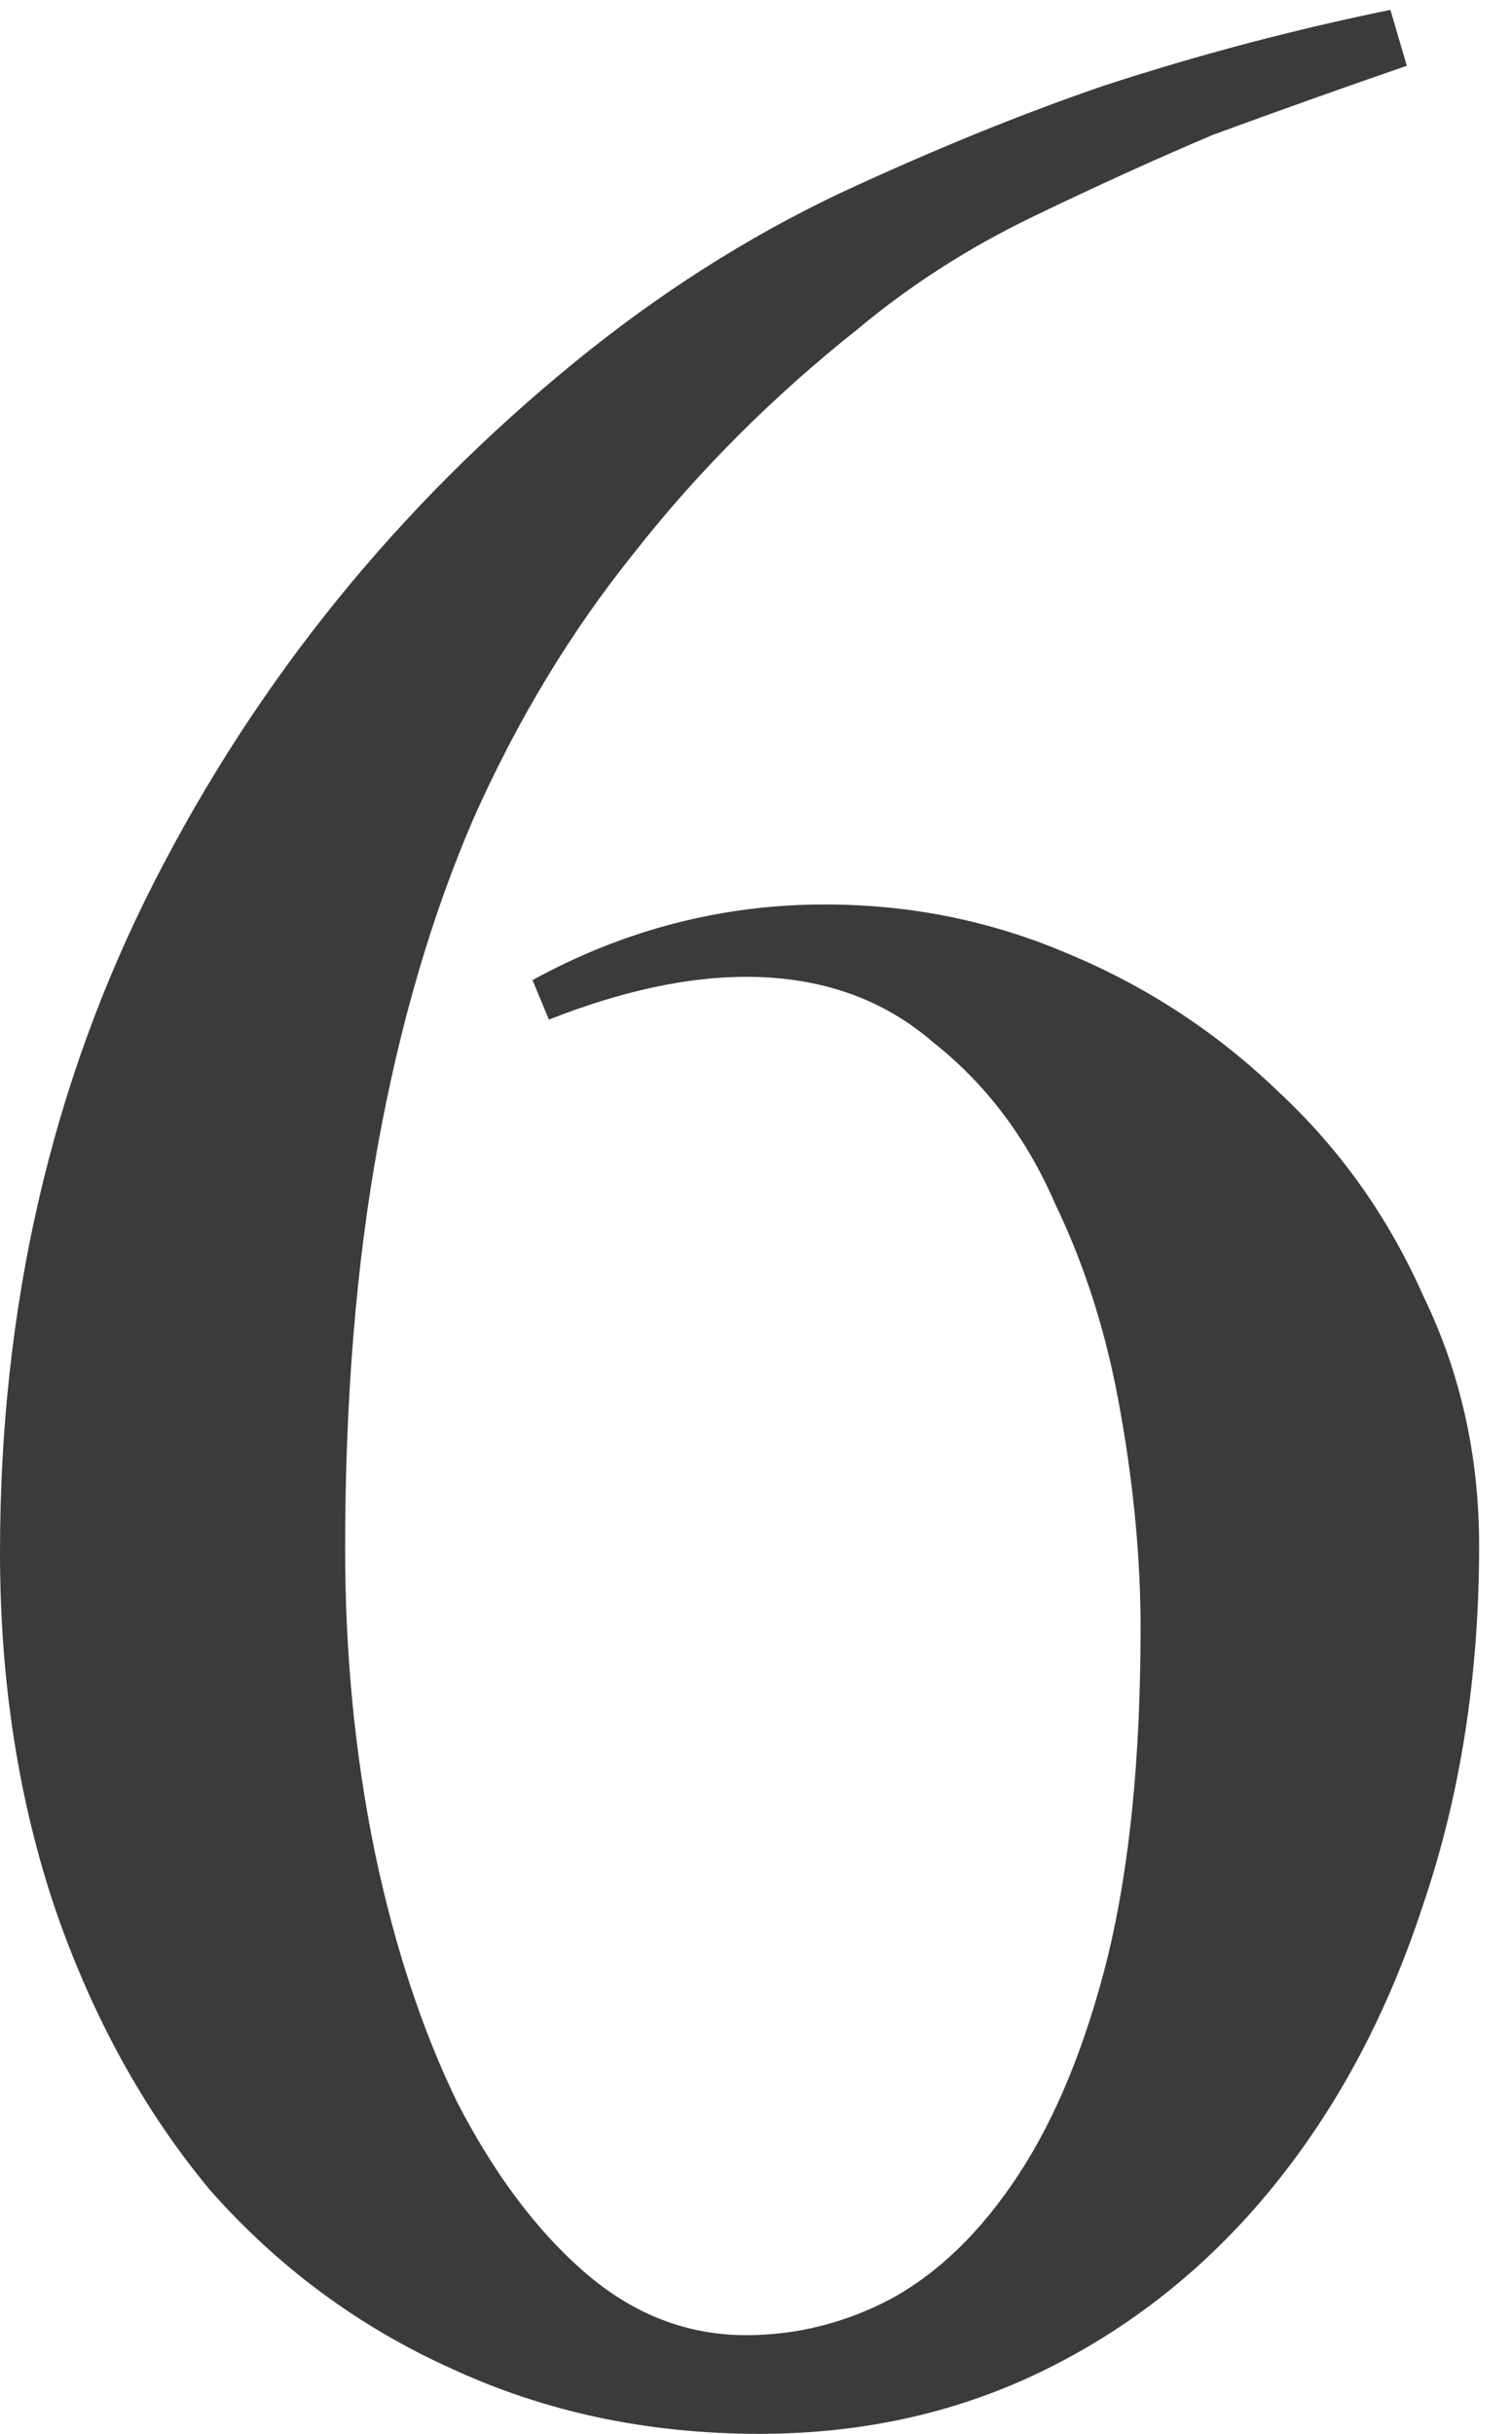 <?xml version="1.0" encoding="UTF-8"?> <svg xmlns="http://www.w3.org/2000/svg" width="23" height="37" viewBox="0 0 23 37" fill="none"> <path d="M22.5 23.5C22.5 25.467 22.217 27.283 21.65 28.95C21.117 30.583 20.367 32 19.4 33.2C18.433 34.4 17.283 35.333 15.95 36C14.617 36.667 13.15 37 11.55 37C9.85 37 8.283 36.667 6.85 36C5.45 35.367 4.233 34.467 3.2 33.3C2.2 32.1 1.417 30.683 0.85 29.05C0.283 27.383 1.41561e-07 25.567 1.41561e-07 23.6C1.41561e-07 19.867 0.783 16.467 2.35 13.4C3.917 10.333 6.05 7.7 8.75 5.5C10.017 4.467 11.35 3.617 12.75 2.95C14.183 2.283 15.533 1.733 16.8 1.3C18.233 0.833 19.683 0.45 21.15 0.15L21.4 1C20.433 1.333 19.45 1.683 18.45 2.05C17.583 2.417 16.667 2.833 15.7 3.3C14.733 3.767 13.85 4.333 13.05 5C11.75 6.033 10.617 7.167 9.65 8.4C8.683 9.6 7.867 10.95 7.2 12.45C6.567 13.917 6.083 15.567 5.75 17.4C5.417 19.233 5.25 21.283 5.25 23.55C5.25 25.15 5.4 26.683 5.7 28.15C6 29.583 6.417 30.85 6.95 31.95C7.517 33.05 8.167 33.917 8.9 34.55C9.633 35.183 10.45 35.5 11.35 35.5C12.117 35.5 12.85 35.317 13.55 34.95C14.283 34.55 14.933 33.917 15.5 33.05C16.067 32.183 16.517 31.083 16.85 29.75C17.183 28.383 17.35 26.717 17.35 24.75C17.35 23.717 17.25 22.633 17.05 21.5C16.85 20.333 16.517 19.267 16.05 18.3C15.617 17.3 15 16.483 14.2 15.85C13.433 15.183 12.483 14.85 11.35 14.85C10.45 14.85 9.45 15.067 8.35 15.5L8.1 14.9C9.5 14.133 10.983 13.75 12.55 13.75C13.85 13.75 15.083 14 16.25 14.5C17.45 15 18.517 15.7 19.45 16.6C20.383 17.467 21.117 18.5 21.65 19.7C22.217 20.867 22.5 22.133 22.5 23.5Z" fill="#393B3D"></path> </svg> 